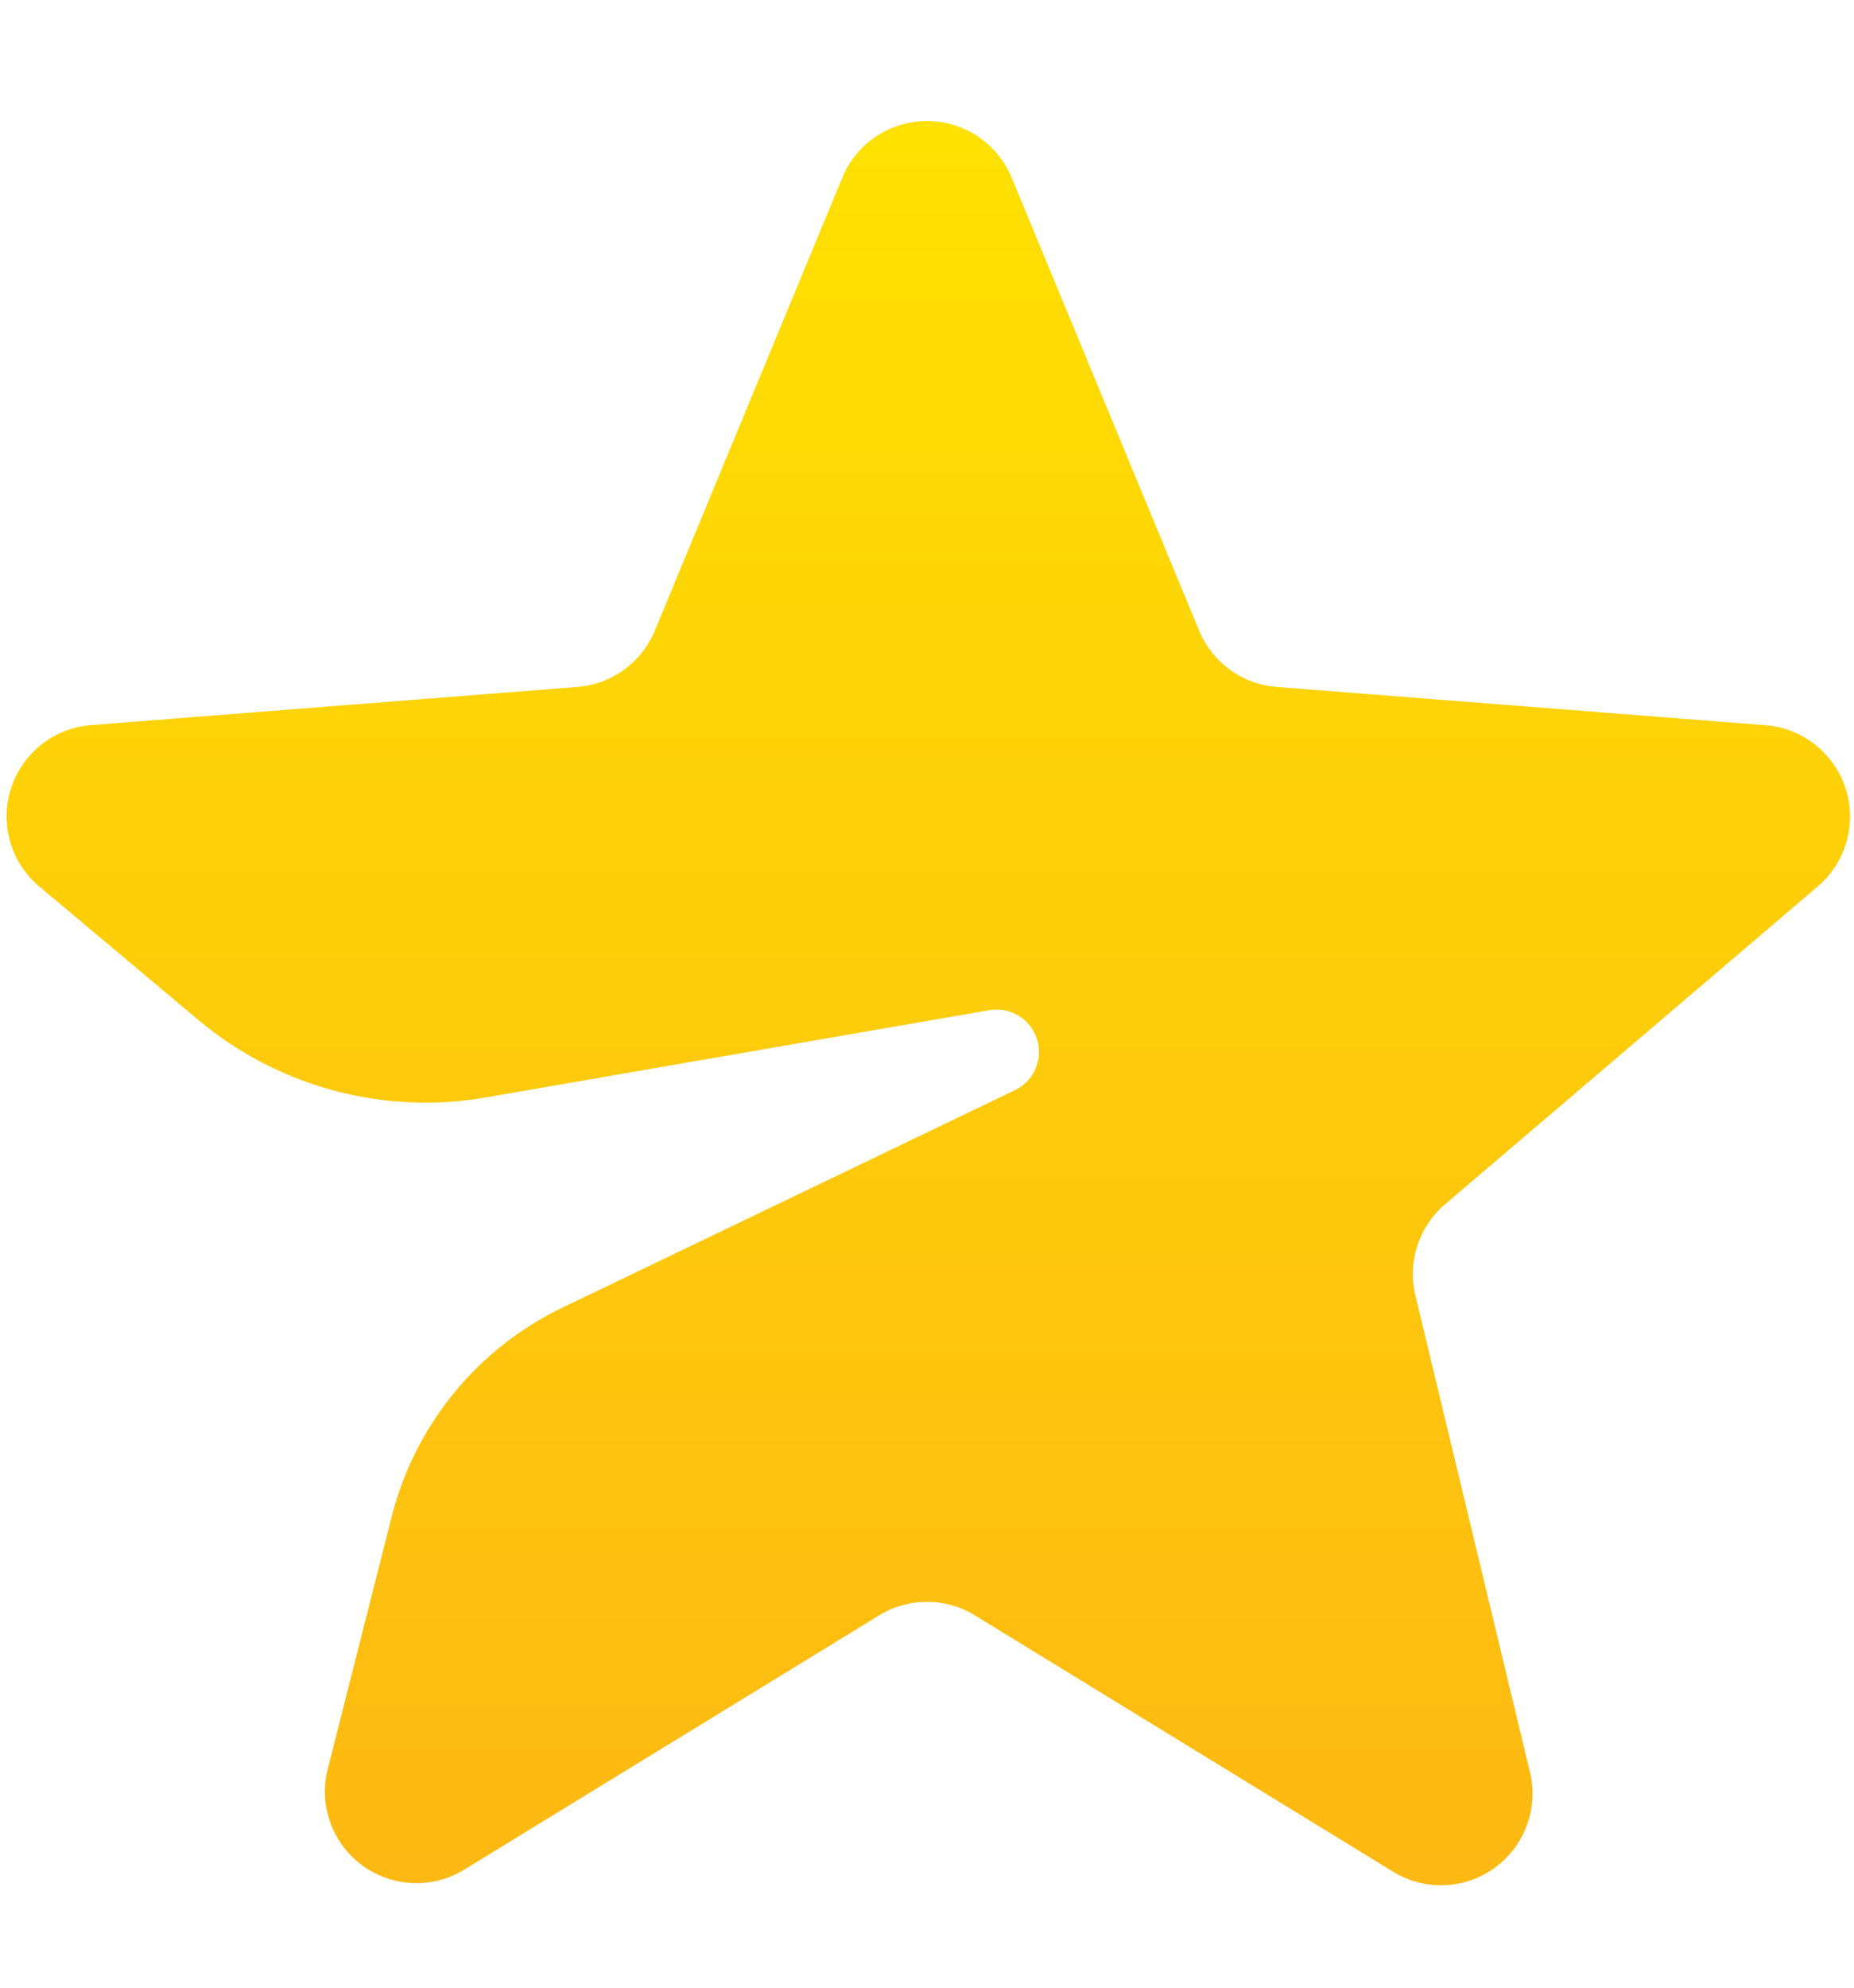<svg xmlns="http://www.w3.org/2000/svg" width="14" height="15" viewBox="0 0 14 15">
  <!-- 1. We define the gradient here -->
  <defs>
    <linearGradient id="yellow-gradient" x1="0%" y1="0%" x2="0%" y2="100%">
      <stop offset="0%" style="stop-color:#FEE101;stop-opacity:1"/>
      <stop offset="100%" style="stop-color:#FDB813;stop-opacity:1"/>
    </linearGradient>
  </defs>

  <!-- 2. We removed the old fill color and applied our new gradient using its ID -->
  <path fill-rule="evenodd" clip-rule="evenodd" d="M6.639 12.19L3.506 14.109C3.18 14.309 2.755 14.206 2.555 13.881C2.458 13.722 2.429 13.53 2.475 13.349L2.959 11.441C3.135 10.752 3.606 10.176 4.247 9.868L7.664 8.227C7.824 8.151 7.891 7.96 7.814 7.8C7.752 7.671 7.612 7.599 7.471 7.623L3.667 8.282C2.894 8.416 2.101 8.202 1.499 7.698L0.298 6.691C0.005 6.446 -0.034 6.01 0.212 5.717C0.331 5.574 0.503 5.486 0.688 5.472L4.36 5.184C4.619 5.164 4.845 5 4.945 4.759L6.361 1.34C6.507 0.987 6.912 0.82 7.265 0.966C7.434 1.036 7.569 1.171 7.639 1.34L9.055 4.759C9.155 5 9.381 5.164 9.64 5.184L13.332 5.473C13.713 5.503 13.998 5.836 13.968 6.217C13.953 6.4 13.867 6.57 13.727 6.689L10.911 9.089C10.713 9.258 10.627 9.524 10.688 9.777L11.553 13.373C11.643 13.745 11.414 14.118 11.043 14.208C10.864 14.251 10.676 14.221 10.52 14.125L7.361 12.19C7.14 12.054 6.86 12.054 6.639 12.19Z" fill="url(#yellow-gradient)"/>
</svg>